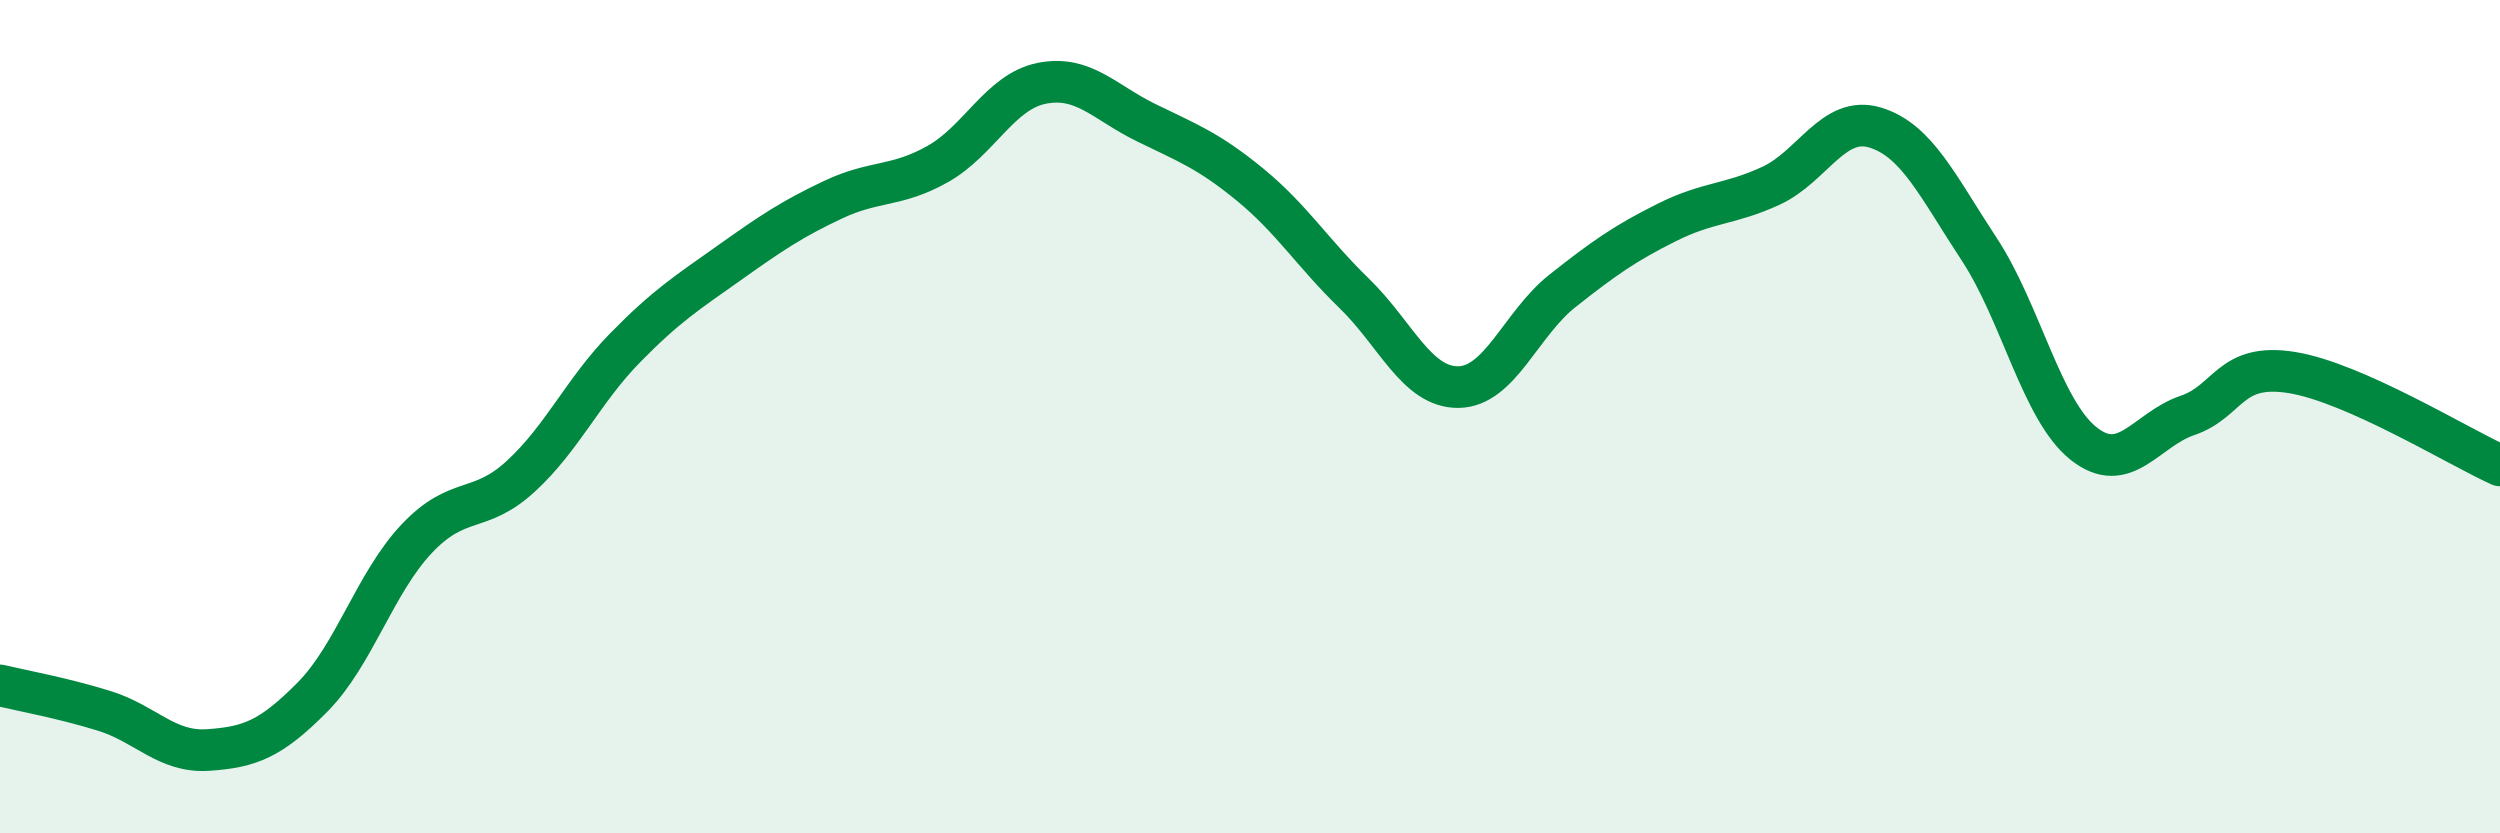 
    <svg width="60" height="20" viewBox="0 0 60 20" xmlns="http://www.w3.org/2000/svg">
      <path
        d="M 0,16.45 C 0.5,16.57 1.5,16.75 2.5,17.06 C 3.5,17.37 4,18.07 5,18 C 6,17.93 6.5,17.74 7.5,16.73 C 8.5,15.72 9,13.99 10,12.93 C 11,11.87 11.5,12.35 12.5,11.43 C 13.5,10.51 14,9.37 15,8.35 C 16,7.33 16.5,7.02 17.5,6.31 C 18.5,5.6 19,5.26 20,4.79 C 21,4.32 21.5,4.5 22.5,3.94 C 23.5,3.38 24,2.2 25,2 C 26,1.8 26.5,2.45 27.5,2.94 C 28.5,3.43 29,3.61 30,4.43 C 31,5.25 31.5,6.07 32.5,7.04 C 33.5,8.01 34,9.3 35,9.29 C 36,9.28 36.5,7.77 37.5,6.98 C 38.5,6.19 39,5.84 40,5.34 C 41,4.84 41.5,4.92 42.5,4.46 C 43.5,4 44,2.76 45,3.06 C 46,3.36 46.5,4.46 47.5,5.98 C 48.5,7.5 49,9.84 50,10.64 C 51,11.44 51.5,10.31 52.5,9.97 C 53.5,9.63 53.5,8.7 55,8.94 C 56.5,9.18 59,10.72 60,11.17L60 20L0 20Z"
        fill="#008740"
        opacity="0.1"
        stroke-linecap="round"
        stroke-linejoin="round"
      />
      <path
        d="M 0,16.45 C 0.5,16.57 1.5,16.75 2.5,17.06 C 3.5,17.37 4,18.07 5,18 C 6,17.93 6.5,17.74 7.5,16.73 C 8.5,15.72 9,13.99 10,12.93 C 11,11.87 11.5,12.35 12.5,11.43 C 13.5,10.51 14,9.37 15,8.35 C 16,7.33 16.5,7.02 17.5,6.31 C 18.5,5.6 19,5.26 20,4.79 C 21,4.32 21.5,4.5 22.5,3.94 C 23.5,3.38 24,2.2 25,2 C 26,1.8 26.5,2.45 27.5,2.94 C 28.5,3.43 29,3.61 30,4.43 C 31,5.25 31.5,6.07 32.5,7.04 C 33.5,8.01 34,9.3 35,9.29 C 36,9.28 36.5,7.77 37.5,6.98 C 38.5,6.19 39,5.84 40,5.34 C 41,4.84 41.5,4.92 42.5,4.46 C 43.5,4 44,2.76 45,3.06 C 46,3.36 46.5,4.46 47.5,5.98 C 48.5,7.5 49,9.84 50,10.64 C 51,11.44 51.5,10.31 52.5,9.97 C 53.5,9.63 53.5,8.7 55,8.94 C 56.5,9.18 59,10.72 60,11.17"
        stroke="#008740"
        stroke-width="1"
        fill="none"
        stroke-linecap="round"
        stroke-linejoin="round"
      />
    </svg>
  
